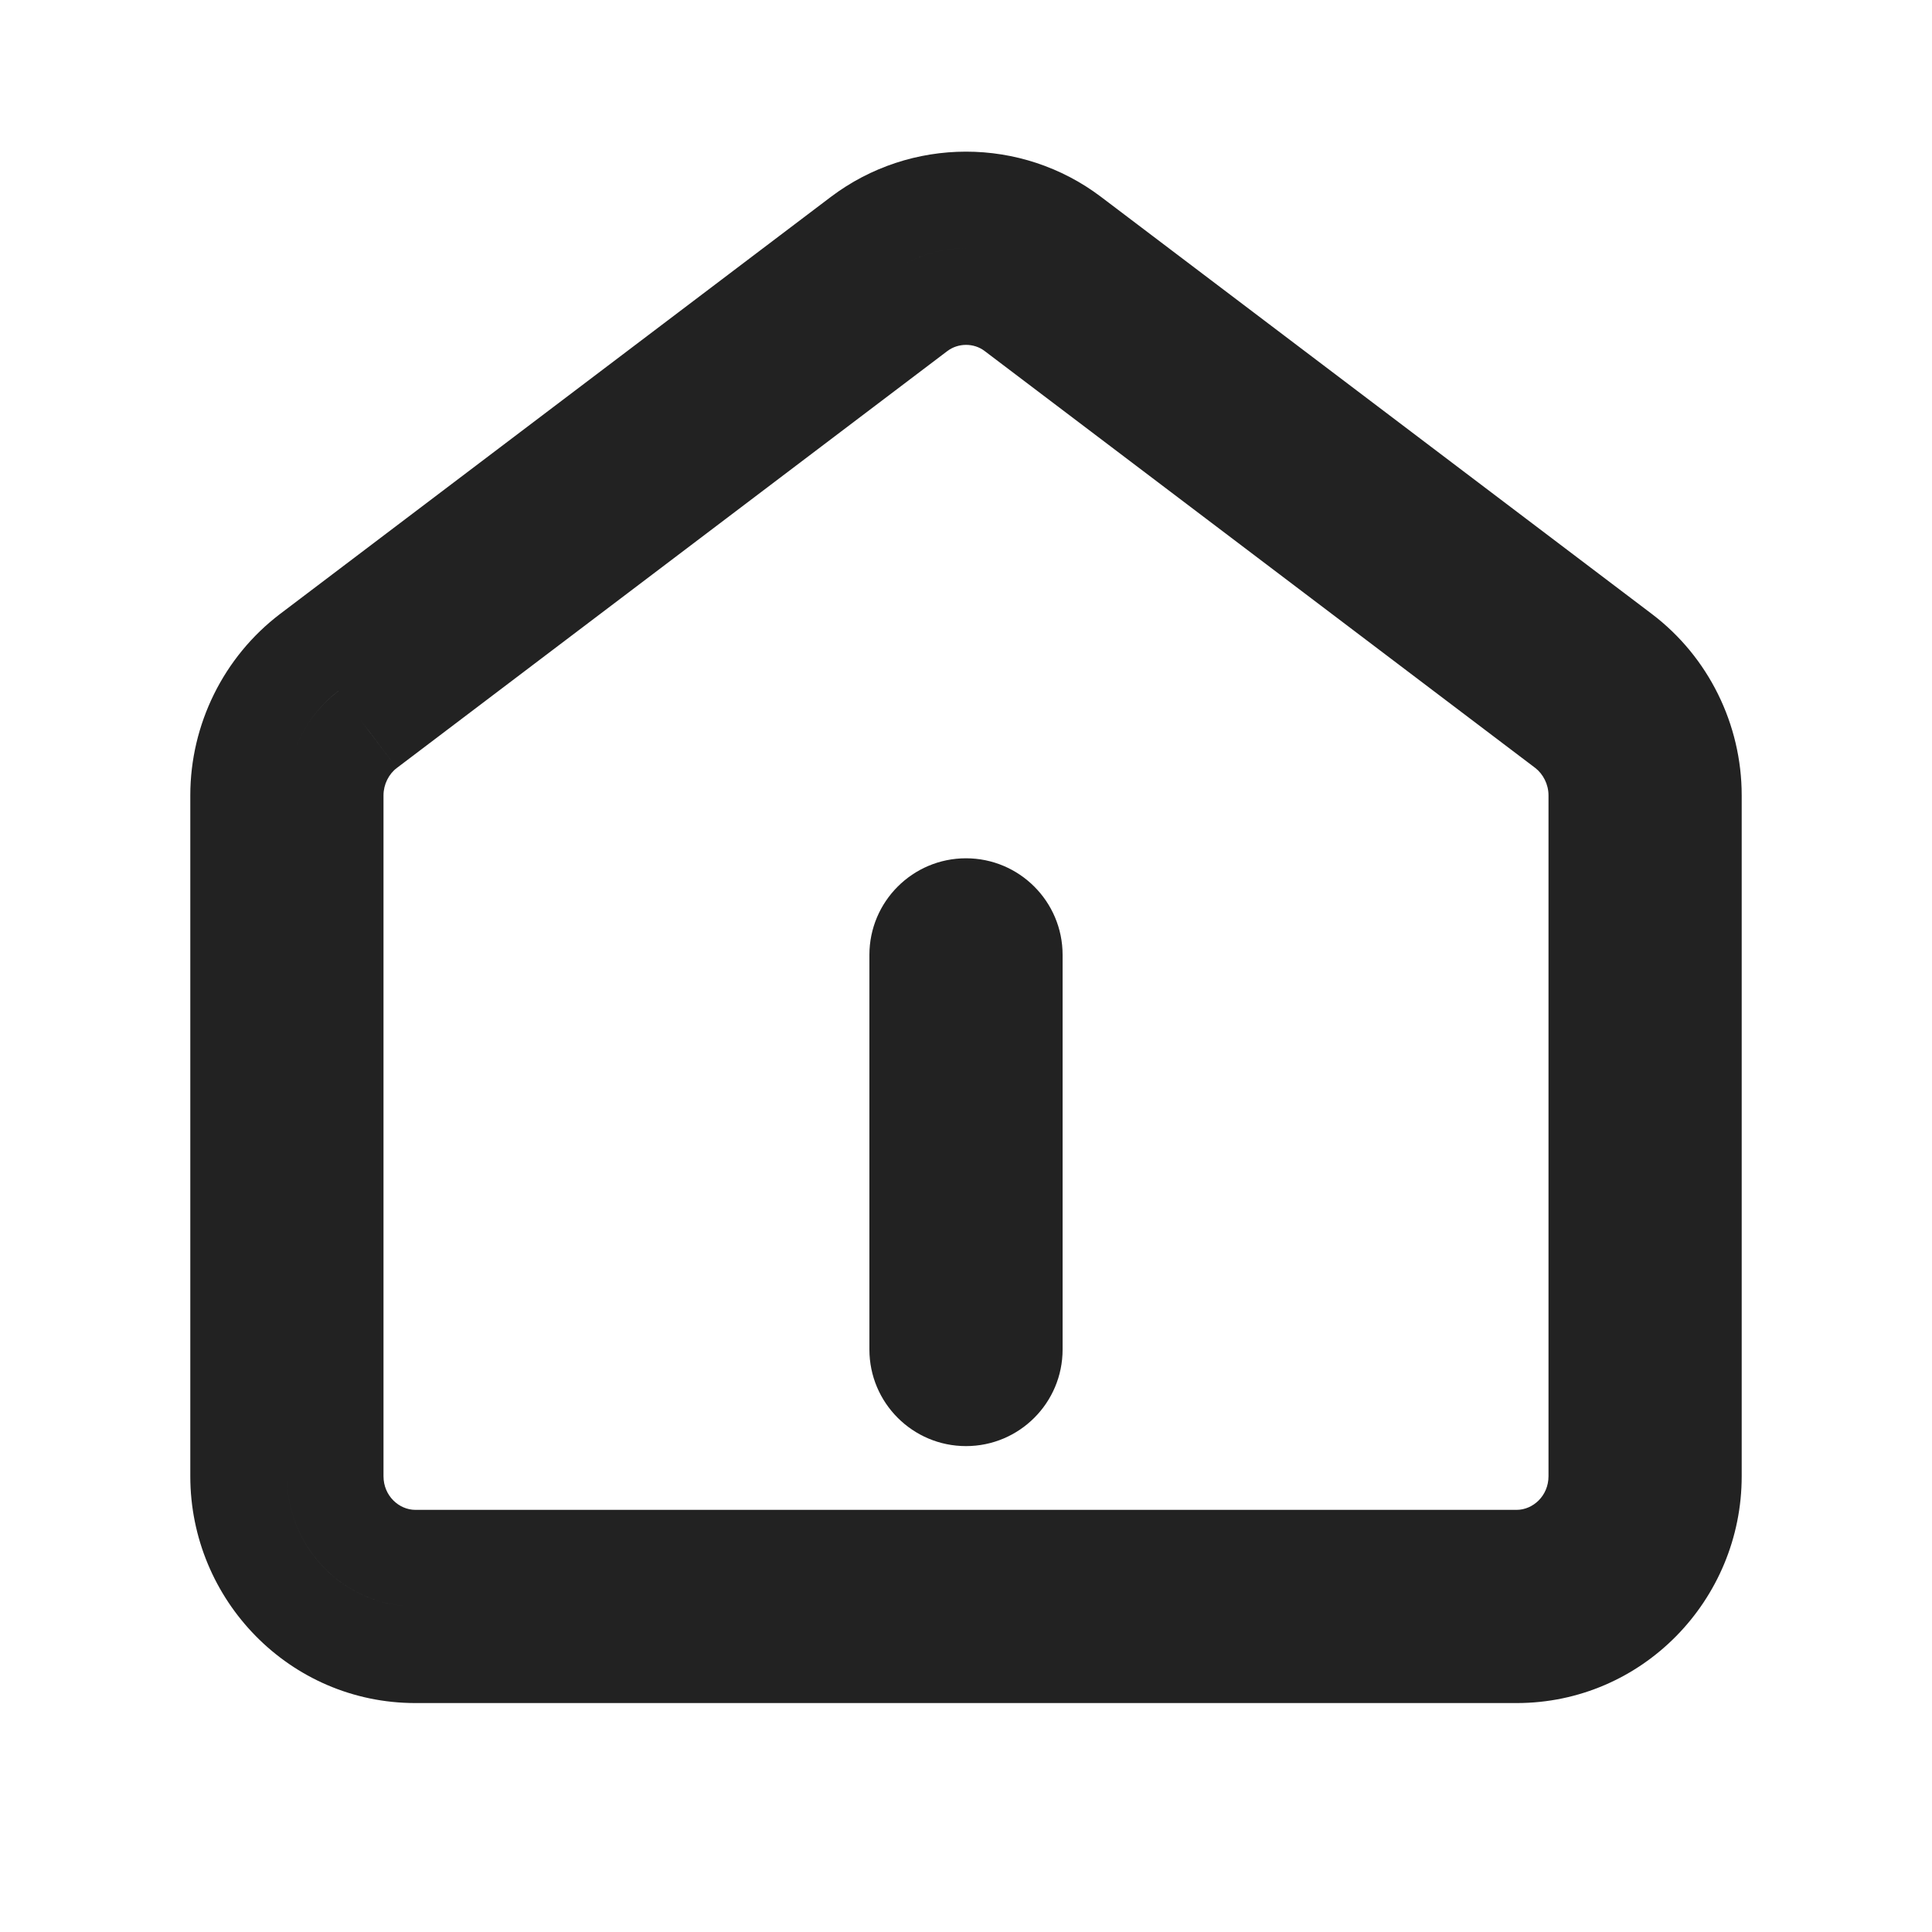 <svg width="20" height="20" viewBox="0 0 20 20" fill="none" xmlns="http://www.w3.org/2000/svg">
<path fill-rule="evenodd" clip-rule="evenodd" d="M11.098 2.438L11.098 2.438C10.451 1.947 9.549 1.948 8.902 2.438L8.902 2.438L3.202 6.754L3.202 6.754C2.741 7.103 2.47 7.655 2.47 8.233V15.282C2.47 16.295 3.284 17.13 4.3 17.13H15.7C16.715 17.13 17.53 16.295 17.53 15.282V8.233C17.53 7.654 17.258 7.102 16.797 6.754L16.797 6.754L11.098 2.438ZM9.506 3.235L9.506 3.235L3.806 7.551L3.806 7.551C3.597 7.709 3.47 7.965 3.47 8.233V15.282C3.47 15.755 3.849 16.13 4.3 16.13H15.7C16.15 16.13 16.53 15.755 16.53 15.282V8.233C16.53 7.964 16.402 7.709 16.194 7.551L10.494 3.235L10.494 3.235C10.204 3.015 9.796 3.015 9.506 3.235ZM10.5 9.885C10.5 9.609 10.276 9.385 10 9.385C9.724 9.385 9.5 9.609 9.5 9.885V13.97C9.5 14.246 9.724 14.47 10 14.47C10.276 14.47 10.5 14.246 10.5 13.97V9.885Z" fill="#999999"/>
<path d="M11.098 2.438L11.4 2.039L11.399 2.039L11.098 2.438ZM11.098 2.438L10.795 2.836L10.796 2.836L11.098 2.438ZM8.902 2.438L8.6 2.039L8.6 2.039L8.902 2.438ZM8.902 2.438L9.204 2.836L9.204 2.836L8.902 2.438ZM3.202 6.754L2.9 6.355L2.9 6.356L3.202 6.754ZM3.202 6.754L3.504 7.152L3.504 7.152L3.202 6.754ZM16.797 6.754L16.495 7.152L16.496 7.152L16.797 6.754ZM16.797 6.754L17.1 6.356L17.099 6.355L16.797 6.754ZM9.506 3.235L9.204 2.836L9.204 2.836L9.506 3.235ZM9.506 3.235L9.807 3.634L9.807 3.634L9.506 3.235ZM3.806 7.551L3.504 7.152L3.503 7.153L3.806 7.551ZM3.806 7.551L4.108 7.95L4.109 7.949L3.806 7.551ZM16.194 7.551L16.496 7.152L16.496 7.152L16.194 7.551ZM10.494 3.235L10.191 3.633L10.192 3.633L10.494 3.235ZM10.494 3.235L10.796 2.836L10.796 2.836L10.494 3.235ZM10.795 2.836L10.795 2.836L11.4 2.039L11.4 2.039L10.795 2.836ZM9.204 2.836C9.673 2.481 10.327 2.481 10.796 2.836L11.399 2.039C10.574 1.413 9.426 1.414 8.6 2.039L9.204 2.836ZM9.204 2.836L9.204 2.836L8.6 2.039L8.6 2.039L9.204 2.836ZM3.504 7.152L9.204 2.836L8.6 2.039L2.9 6.355L3.504 7.152ZM3.504 7.152L3.504 7.152L2.9 6.356L2.9 6.356L3.504 7.152ZM2.97 8.233C2.97 7.809 3.169 7.406 3.504 7.152L2.9 6.355C2.314 6.8 1.97 7.5 1.97 8.233H2.97ZM2.97 15.282V8.233H1.97V15.282H2.97ZM4.3 16.63C3.567 16.63 2.97 16.026 2.97 15.282H1.97C1.97 16.564 3.001 17.63 4.3 17.63V16.63ZM15.7 16.63H4.3V17.63H15.7V16.63ZM17.03 15.282C17.03 16.026 16.432 16.63 15.7 16.63V17.63C16.999 17.63 18.03 16.564 18.03 15.282H17.03ZM17.03 8.233V15.282H18.03V8.233H17.03ZM16.496 7.152C16.83 7.406 17.03 7.809 17.03 8.233H18.03C18.03 7.499 17.686 6.799 17.099 6.355L16.496 7.152ZM16.495 7.151L16.495 7.152L17.1 6.356L17.1 6.356L16.495 7.151ZM10.796 2.836L16.496 7.152L17.099 6.355L11.399 2.039L10.796 2.836ZM9.807 3.634L9.807 3.634L9.204 2.836L9.204 2.836L9.807 3.634ZM4.108 7.95L9.807 3.634L9.204 2.836L3.504 7.152L4.108 7.95ZM4.109 7.949L4.109 7.949L3.503 7.153L3.503 7.153L4.109 7.949ZM3.97 8.233C3.97 8.12 4.025 8.012 4.108 7.95L3.504 7.153C3.169 7.406 2.97 7.809 2.97 8.233H3.97ZM3.97 15.282V8.233H2.97V15.282H3.97ZM4.3 15.63C4.131 15.63 3.97 15.485 3.97 15.282H2.97C2.97 16.026 3.568 16.63 4.3 16.63V15.63ZM15.7 15.63H4.3V16.63H15.7V15.63ZM16.03 15.282C16.03 15.485 15.869 15.63 15.7 15.63V16.63C16.432 16.63 17.03 16.026 17.03 15.282H16.03ZM16.03 8.233V15.282H17.03V8.233H16.03ZM15.892 7.949C15.974 8.012 16.03 8.119 16.03 8.233H17.03C17.03 7.809 16.83 7.405 16.496 7.152L15.892 7.949ZM10.192 3.633L15.892 7.949L16.496 7.152L10.796 2.836L10.192 3.633ZM10.191 3.633L10.191 3.633L10.796 2.836L10.796 2.836L10.191 3.633ZM9.807 3.634C9.92 3.549 10.081 3.549 10.192 3.633L10.796 2.836C10.328 2.481 9.673 2.481 9.204 2.836L9.807 3.634ZM10 9.885H11C11 9.333 10.552 8.885 10 8.885V9.885ZM10 9.885V8.885C9.448 8.885 9 9.333 9 9.885H10ZM10 13.97V9.885H9V13.97H10ZM10 13.97H9C9 14.522 9.448 14.97 10 14.97V13.97ZM10 13.97V14.97C10.552 14.97 11 14.522 11 13.97H10ZM10 9.885V13.97H11V9.885H10Z" fill="#222222"/>
</svg>
